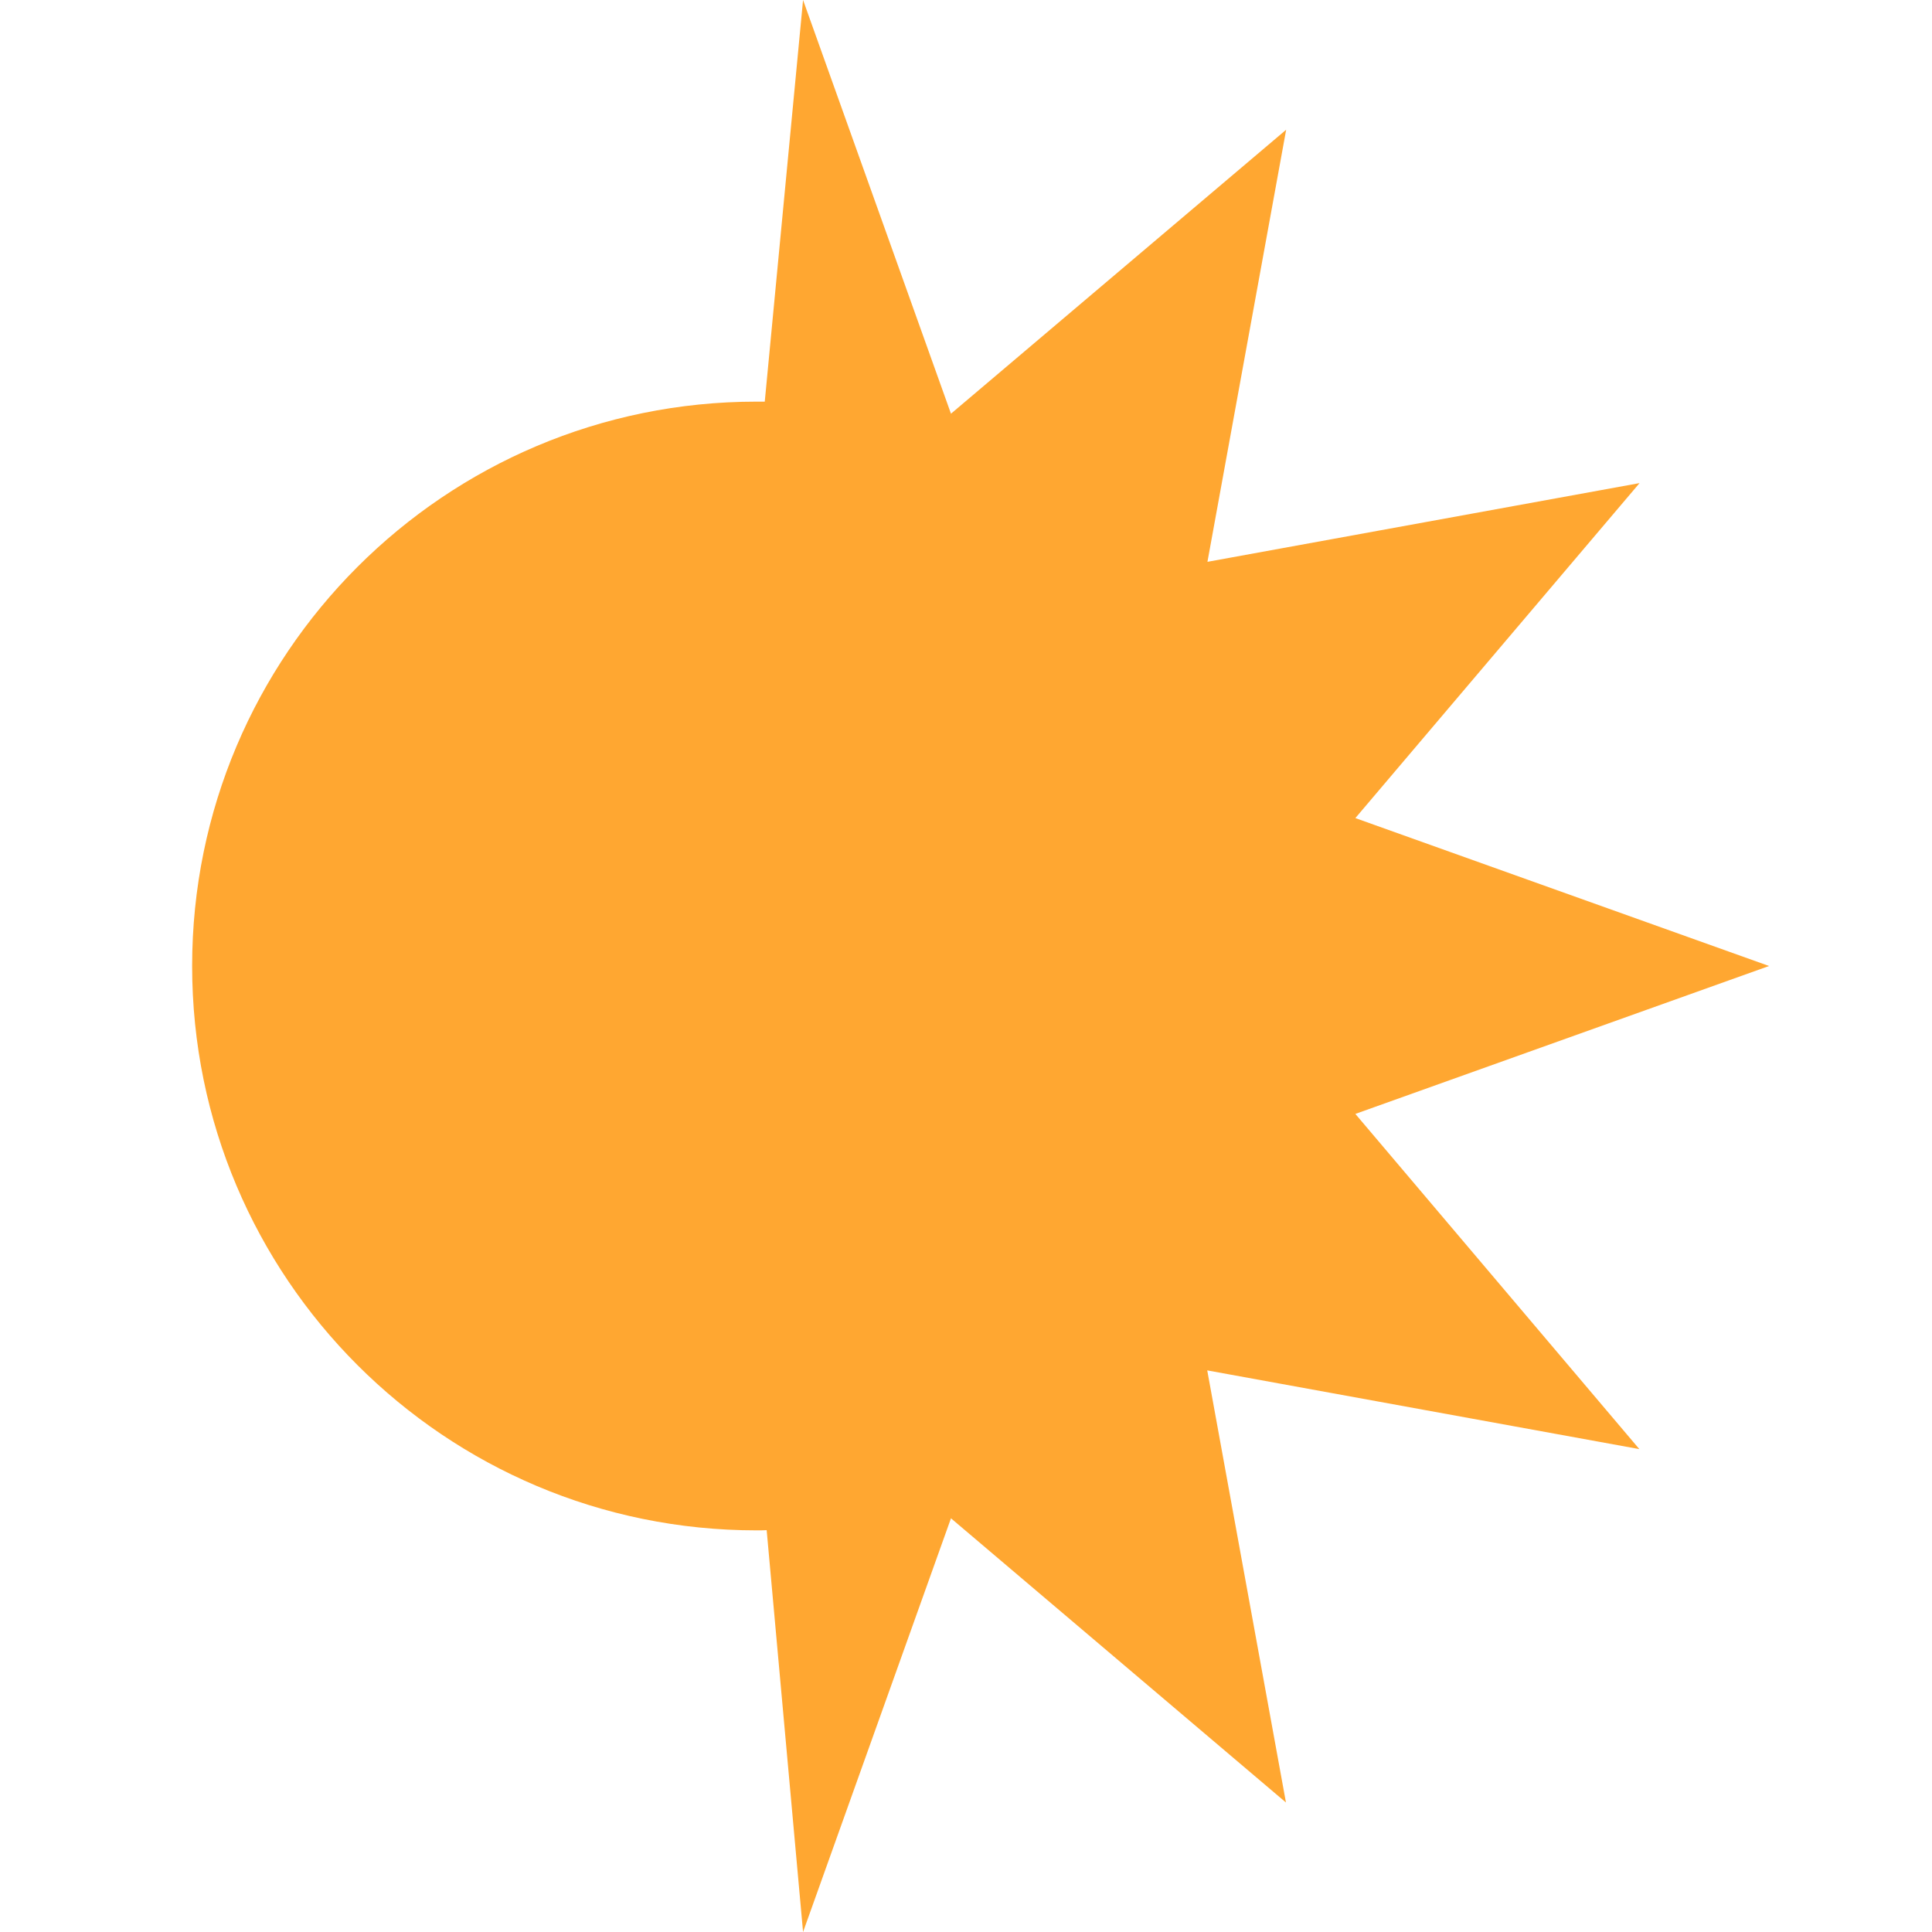 <?xml version="1.0" encoding="UTF-8"?> <!-- Generator: Adobe Illustrator 26.0.2, SVG Export Plug-In . SVG Version: 6.00 Build 0) --> <svg xmlns="http://www.w3.org/2000/svg" xmlns:xlink="http://www.w3.org/1999/xlink" id="Layer_1" x="0px" y="0px" viewBox="0 0 913 913" style="enable-background:new 0 0 913 913;" xml:space="preserve"> <style type="text/css"> .st0{fill:#FFA731;} </style> <path class="st0" d="M640.5,526.4L836,456.5l-195.5-69.9l134.3-158.3l-204.2,37.2l37.2-204.2L449.4,195.5L379.5,0l-18.1,189.8 c-1.3,0-2.6,0-3.9,0c-147.3,0-266.7,119.4-266.7,266.7s119.4,266.7,266.7,266.7c1.6,0,3.2,0,4.8-0.1L379.5,913l69.9-195.5 l158.3,134.3l-37.2-204.2l204.2,37.2L640.5,526.4z"></path> </svg> 